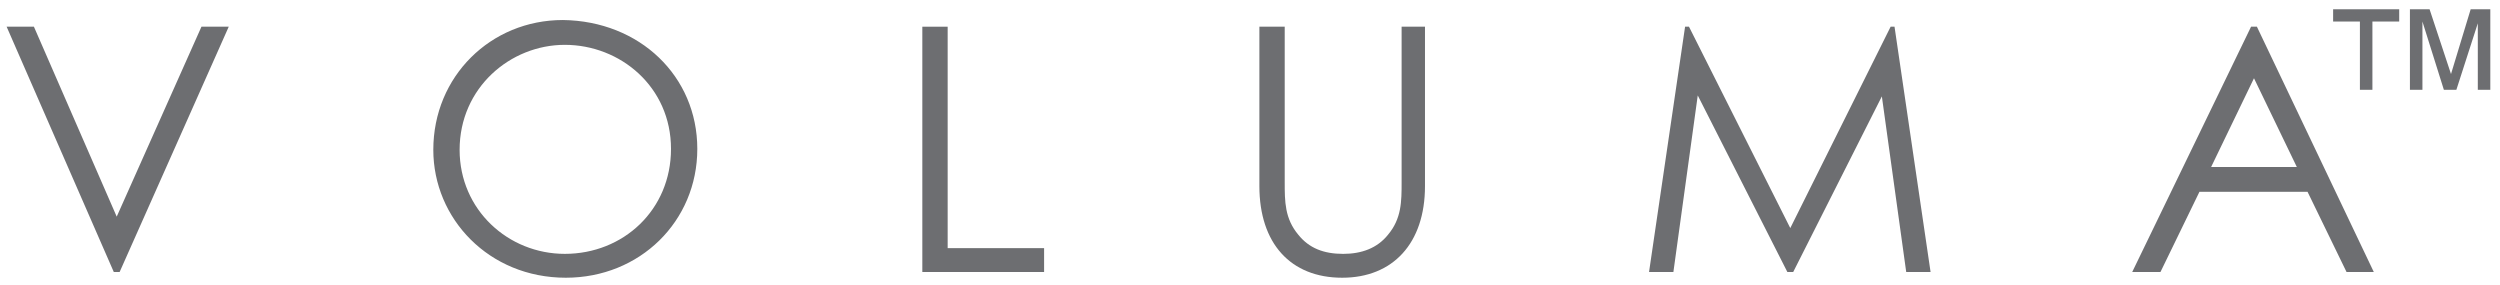 <?xml version="1.0" encoding="UTF-8"?> <svg xmlns="http://www.w3.org/2000/svg" width="219" height="25" viewBox="0 0 219 25" fill="none"><path d="M206.728 7.867V1.887H204.381V0.814H210.17V1.887H207.823V7.867H206.728ZM211.109 7.867V0.814H212.831L214.708 6.487L216.43 0.814H218.151V7.867H217.056V2.041L215.178 7.867H214.083L212.205 1.887V7.867H211.109Z" fill="#6D6E71"></path><path d="M0.581 2.339H2.971L10.224 18.978L17.648 2.339H20.038L10.48 23.827H9.968L0.581 2.339Z" fill="#6D6E71"></path><path d="M61.084 13.041C61.084 19.396 56.049 24.329 49.564 24.329C42.822 24.329 37.958 19.145 37.958 13.125C37.958 6.687 42.993 1.754 49.308 1.754C56.049 1.837 61.084 6.687 61.084 13.041ZM40.262 13.125C40.262 18.392 44.529 22.238 49.478 22.238C54.598 22.238 58.78 18.392 58.78 13.041C58.78 7.607 54.342 3.928 49.478 3.928C44.7 3.928 40.262 7.69 40.262 13.125Z" fill="#6D6E71"></path><path d="M80.796 2.339H83.015V21.737H91.463V23.827H80.796V2.339Z" fill="#6D6E71"></path><path d="M122.61 2.339H124.829V16.302C124.829 21.319 122.013 24.329 117.575 24.329C113.053 24.329 110.322 21.319 110.322 16.302V2.339H112.541V15.968C112.541 17.64 112.541 19.145 113.735 20.567C114.674 21.737 115.954 22.239 117.661 22.239C119.282 22.239 120.648 21.737 121.586 20.567C122.781 19.145 122.781 17.64 122.781 15.968V2.339H122.61Z" fill="#6D6E71"></path><path d="M144.456 23.827L147.613 2.339H147.955L156.829 19.981L165.619 2.339H165.96L169.118 23.827H166.984L164.851 8.443L157.085 23.827H156.573L148.723 8.359L146.589 23.827H144.456Z" fill="#6D6E71"></path><path d="M197.705 2.339L207.945 23.827H205.556L202.142 16.804H192.67L189.257 23.827H186.782L197.193 2.339H197.705ZM197.449 6.854L193.694 14.63H201.203L197.449 6.854Z" fill="#6D6E71"></path></svg> 